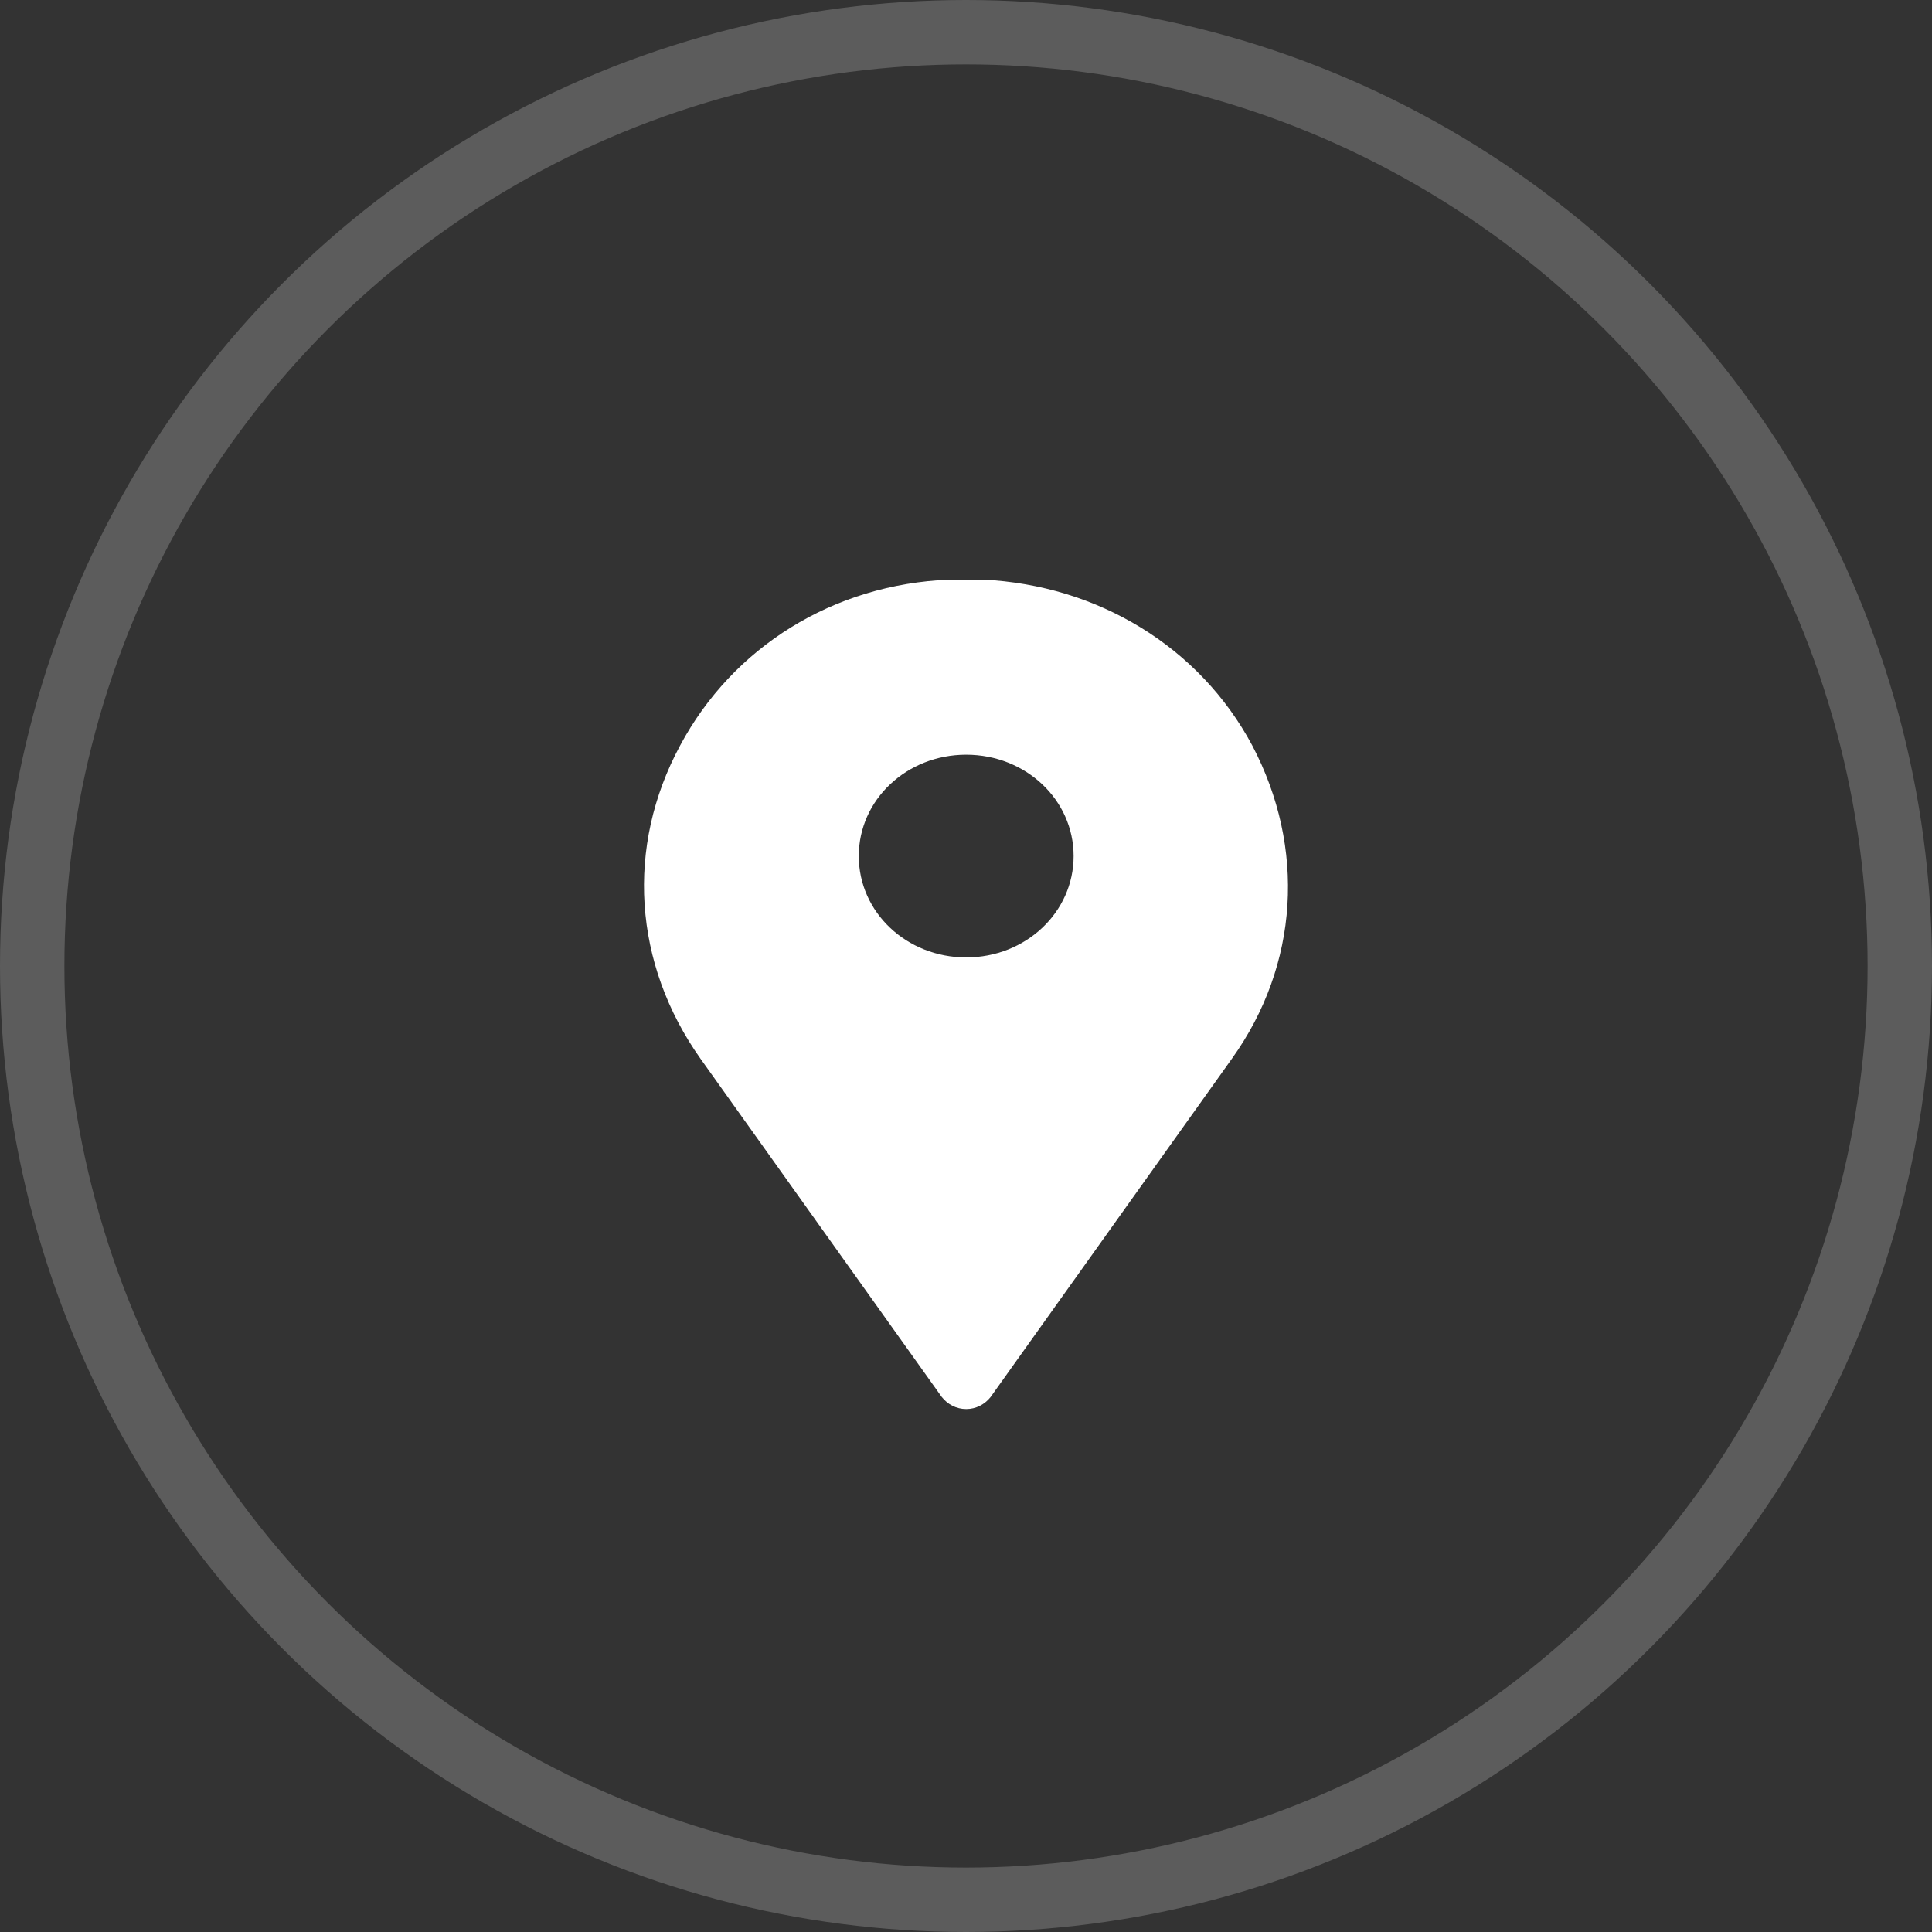<svg width="30" height="30" viewBox="0 0 30 30" fill="none" xmlns="http://www.w3.org/2000/svg">
<rect x="0" y="0" width="30" height="30" fill="#333333" stroke="none"/>
<circle cx="15" cy="15" r="14.5" stroke="white" stroke-opacity="0.2"/>
<path d="M19.445 11.576C18.627 10.045 17.05 9.086 15.261 9C15.094 9 14.927 9 14.745 9C12.941 9.072 11.38 10.045 10.561 11.576C9.712 13.15 9.833 14.967 10.879 16.442L14.624 21.693C14.715 21.808 14.851 21.88 15.003 21.88C15.155 21.88 15.291 21.808 15.382 21.693L19.127 16.442C20.173 14.982 20.279 13.164 19.445 11.576ZM15.003 14.867C14.078 14.867 13.335 14.166 13.335 13.293C13.335 12.42 14.078 11.719 15.003 11.719C15.928 11.719 16.671 12.42 16.671 13.293C16.671 14.166 15.928 14.867 15.003 14.867Z" fill="white"/>
</svg>
